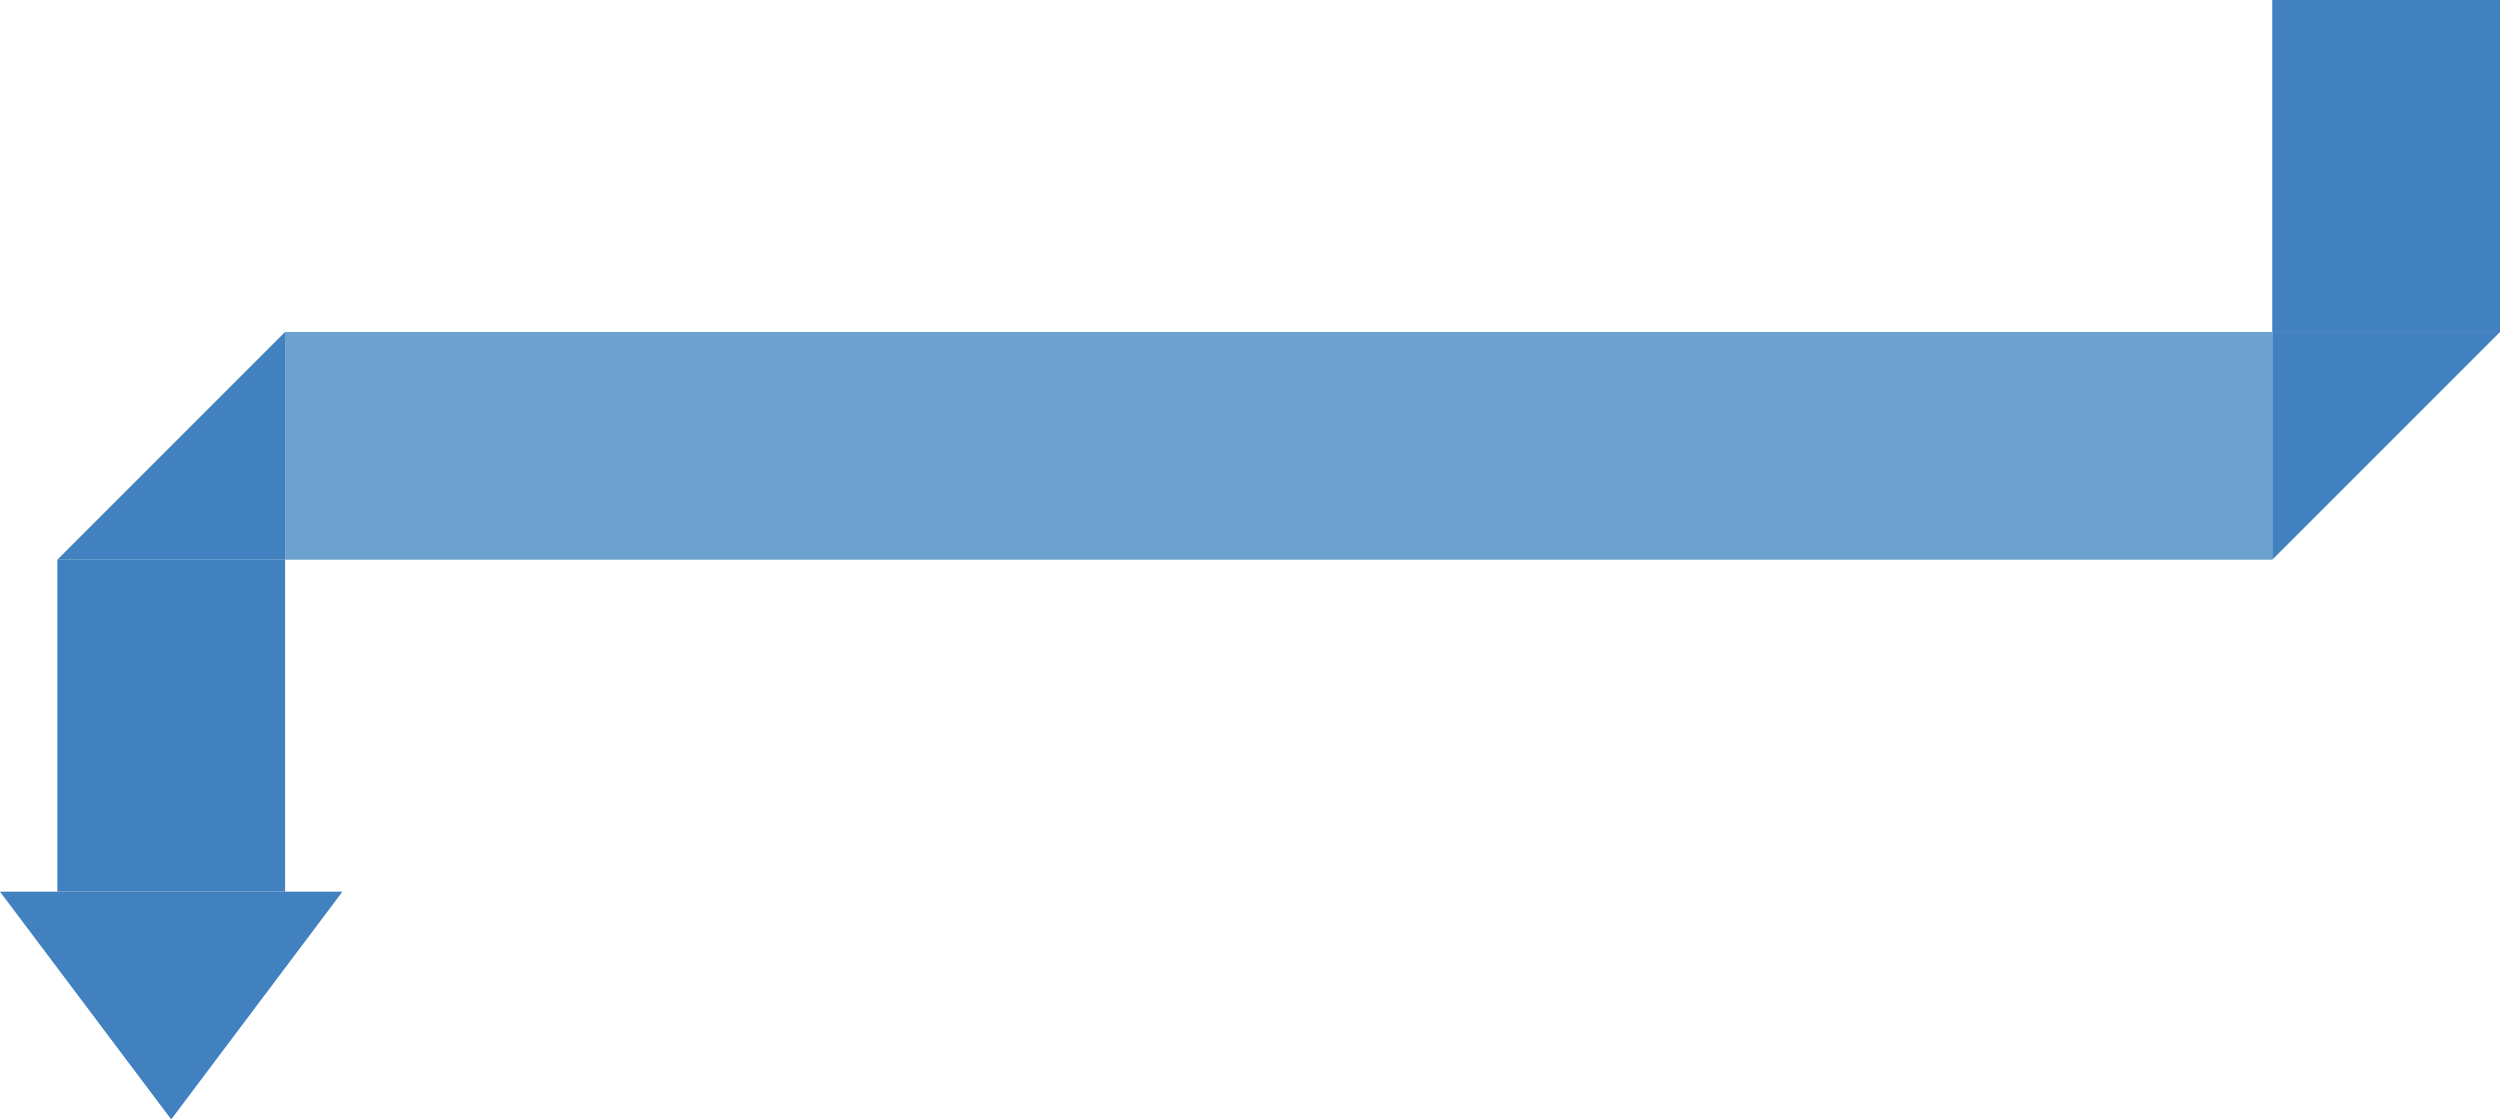 <svg xmlns="http://www.w3.org/2000/svg" viewBox="0 0 722.99 323.73">
  <title>Arrow Blue</title>
  <g id="656b5e30-6b1c-4e39-8698-eb0e63226e0c" data-name="Layer 2">
    <g id="5a80b0c5-f3f8-4116-a6d2-5ea9ef3a4b07" data-name="Layer 1">
      <rect x="657.13" width="65.87" height="96" fill="#4281c0"/>
      <rect x="336.85" y="-158.41" width="65.87" height="574.68" transform="translate(240.85 498.72) rotate(-90)" fill="#6ea2ce"/>
      <polygon points="657.13 161.87 657.13 96 722.99 96 657.13 161.87" fill="#4281c0"/>
      <rect x="16.58" y="161.87" width="65.87" height="96" transform="translate(99.03 419.73) rotate(-180)" fill="#4281c0"/>
      <polygon points="82.44 96 82.44 161.87 16.58 161.87 82.44 96" fill="#4281c0"/>
      <polygon points="49.51 323.73 0 257.87 99.03 257.87 49.51 323.73" fill="#4281c0"/>
    </g>
  </g>
</svg>
